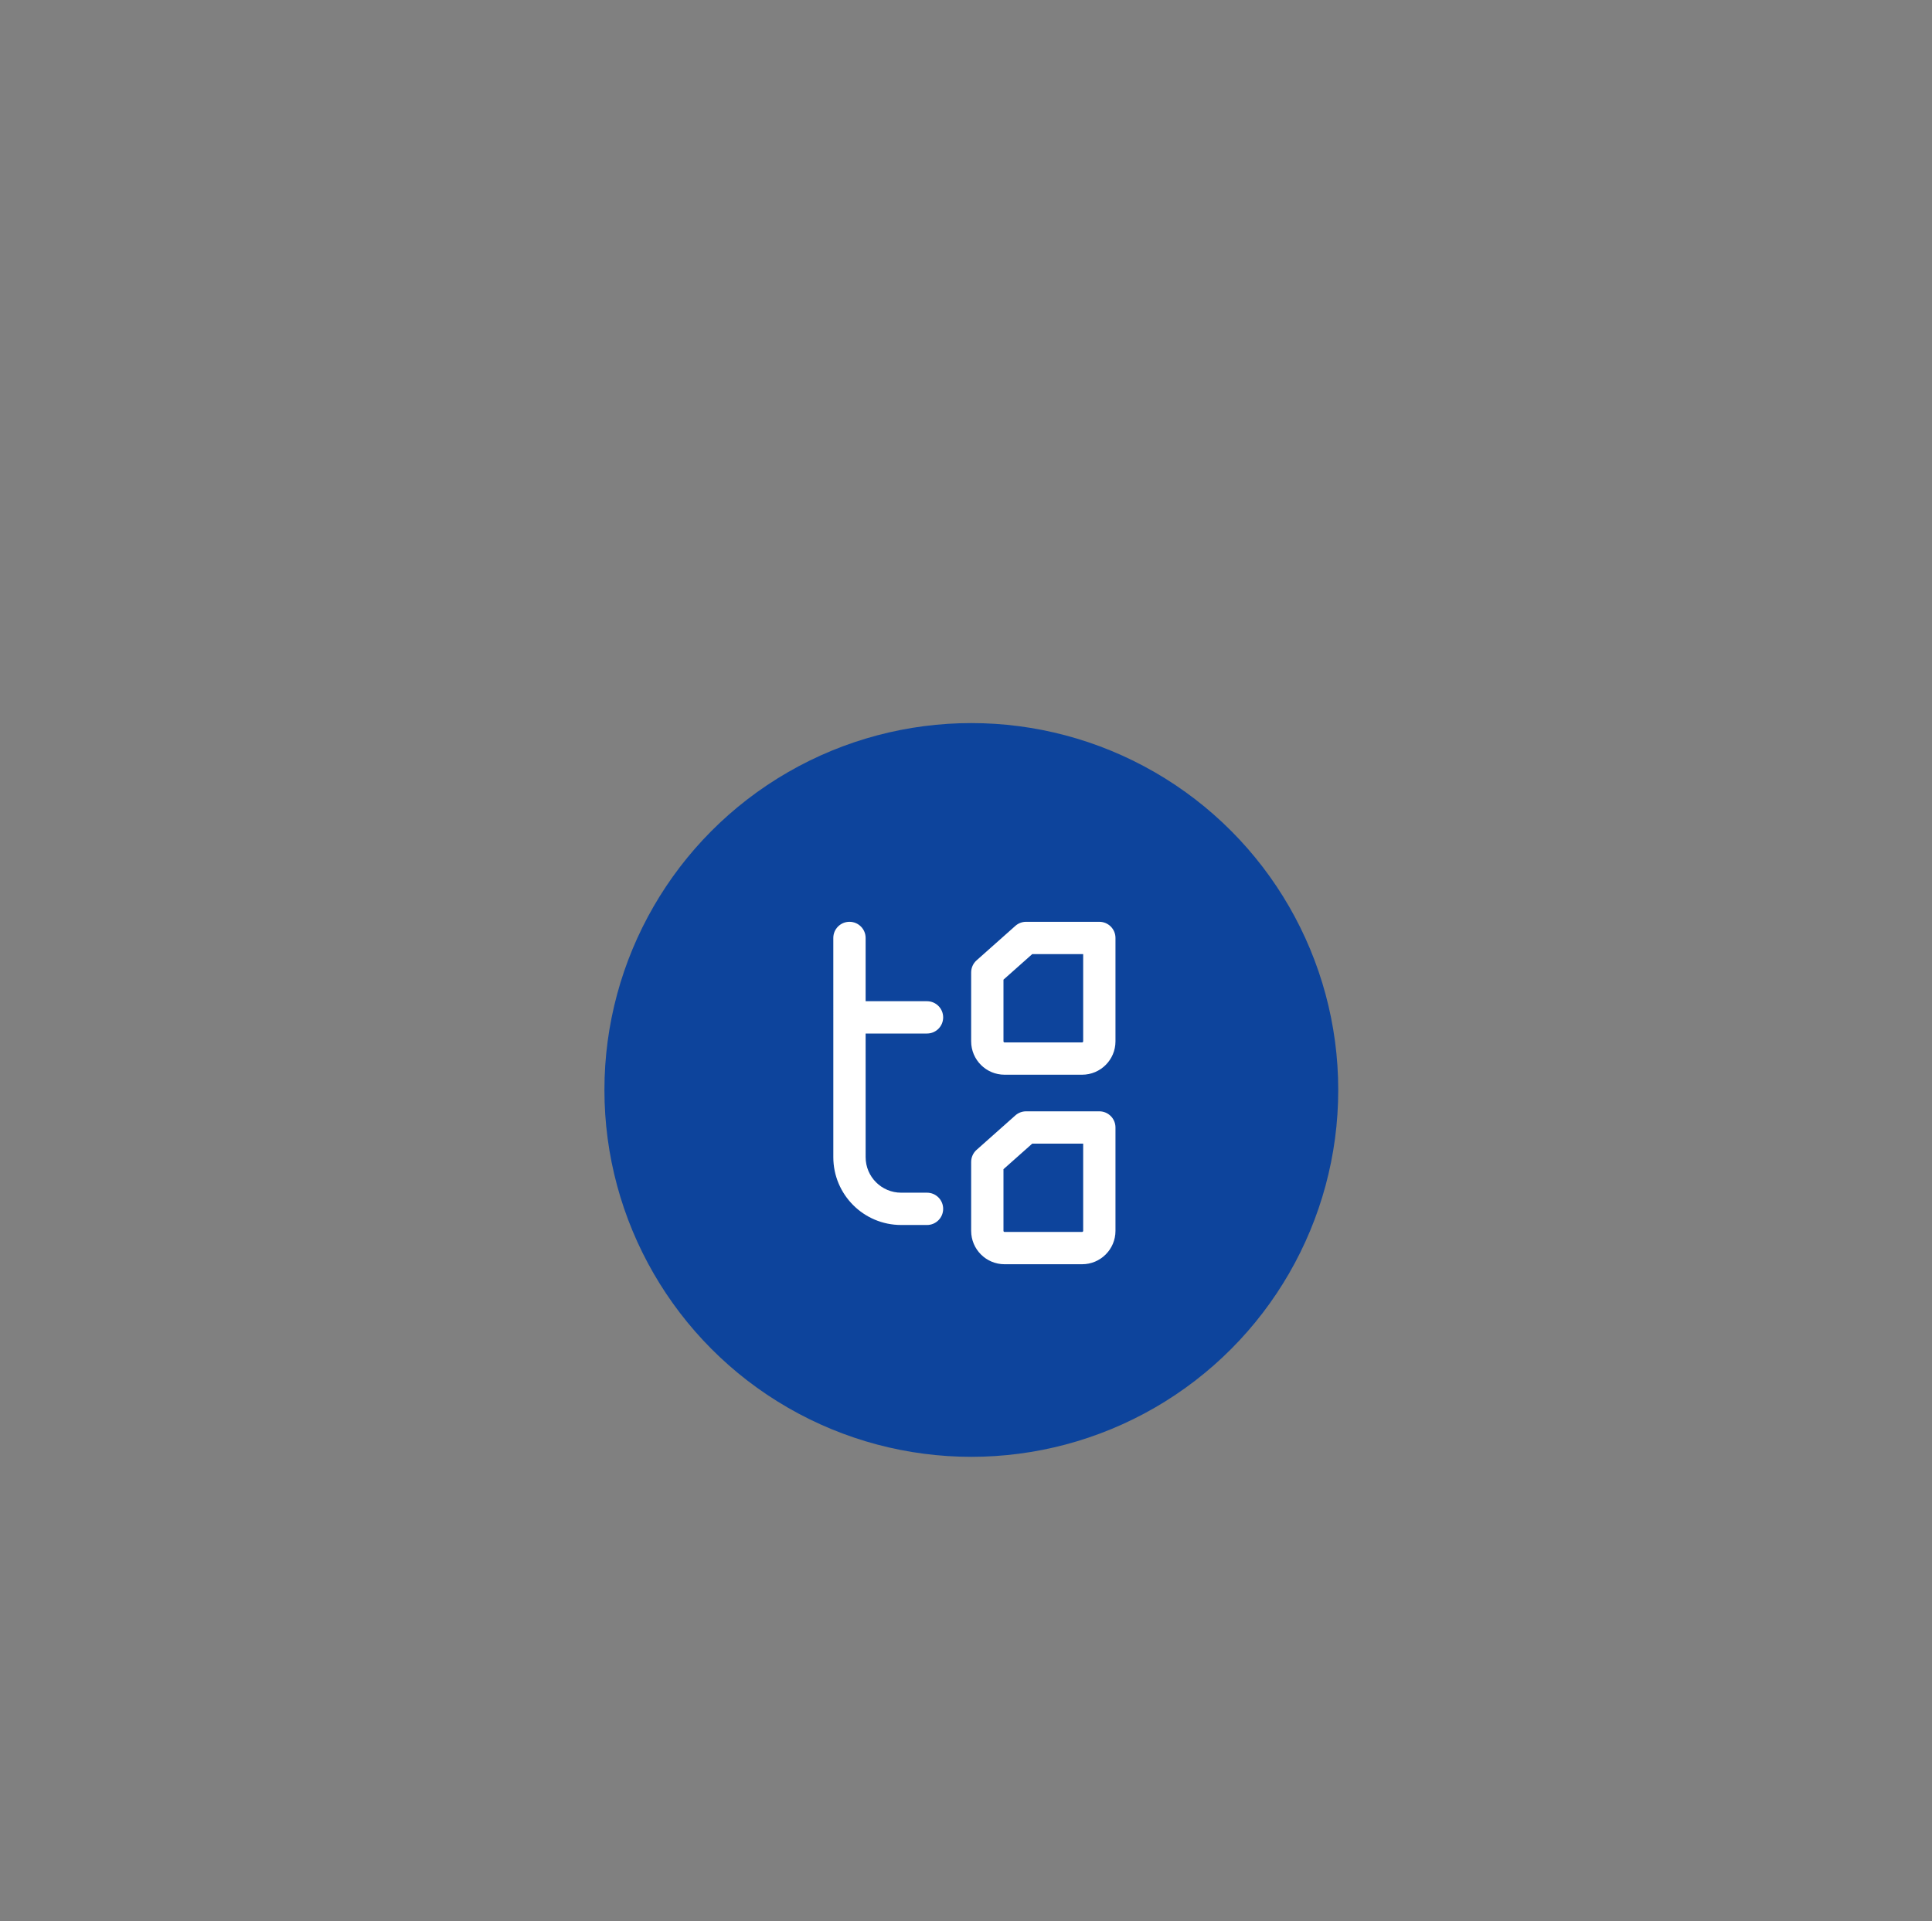 <svg width="179" height="178" viewBox="0 0 179 178" fill="none" xmlns="http://www.w3.org/2000/svg">
<rect x="0" y="0" width="179" height="178" fill="#808080" stroke="none"/>
<circle cx="89.994" cy="100.994" r="33.994" fill="#0D449C"/>
<path d="M85.887 113.506C86.714 113.506 87.384 112.836 87.384 112.01C87.384 111.183 86.714 110.513 85.887 110.513V113.506ZM78.704 107.22L77.207 107.22L78.704 107.22ZM78.703 94.269L77.207 94.269L78.703 94.269ZM80.2 86.909C80.2 86.083 79.53 85.412 78.703 85.413C77.876 85.413 77.206 86.083 77.206 86.909L80.2 86.909ZM85.887 95.765C86.714 95.765 87.384 95.095 87.384 94.269C87.384 93.442 86.714 92.772 85.887 92.772V95.765ZM100.256 98.085L100.256 96.588L100.256 96.588L100.256 98.085ZM93.072 98.085L93.072 99.582L93.072 99.582L93.072 98.085ZM101.853 86.909L103.349 86.909C103.349 86.512 103.192 86.132 102.911 85.851C102.63 85.57 102.25 85.413 101.853 85.413V86.909ZM101.853 96.488L103.349 96.489L103.349 96.489L101.853 96.488ZM91.475 96.488L89.978 96.488L89.978 96.488L91.475 96.488ZM91.475 90.102L90.481 88.984C90.161 89.268 89.978 89.675 89.978 90.102L91.475 90.102ZM95.067 86.909V85.413C94.701 85.413 94.347 85.547 94.073 85.791L95.067 86.909ZM100.256 115.647L100.256 114.15L100.256 115.647ZM93.072 115.647L93.072 117.143L93.072 115.647ZM101.853 104.471L103.349 104.471C103.349 104.074 103.192 103.693 102.911 103.413C102.63 103.132 102.25 102.974 101.853 102.974V104.471ZM101.853 114.05L103.349 114.05L103.349 114.05L101.853 114.05ZM91.475 114.05L89.978 114.05L89.978 114.05L91.475 114.05ZM91.475 107.664L90.481 106.545C90.161 106.829 89.978 107.236 89.978 107.664L91.475 107.664ZM95.067 104.471V102.974C94.701 102.974 94.347 103.109 94.073 103.352L95.067 104.471ZM85.887 110.513H83.493V113.506H85.887V110.513ZM80.201 107.22L80.2 94.269L77.207 94.269L77.207 107.22L80.201 107.22ZM80.2 94.269L80.2 86.909L77.206 86.909L77.207 94.269L80.2 94.269ZM85.887 92.772H78.703V95.765H85.887V92.772ZM83.493 110.513C81.675 110.513 80.201 109.039 80.201 107.22L77.207 107.22C77.207 110.692 80.022 113.506 83.493 113.506V110.513ZM100.256 96.588L93.072 96.588L93.072 99.582L100.256 99.582L100.256 96.588ZM100.356 86.909L100.356 96.488L103.349 96.489L103.349 86.909L100.356 86.909ZM100.256 99.582C101.964 99.582 103.349 98.197 103.349 96.489L100.356 96.488C100.356 96.543 100.311 96.588 100.256 96.588L100.256 99.582ZM89.978 96.488C89.978 98.197 91.363 99.582 93.072 99.582L93.072 96.588C93.016 96.588 92.972 96.543 92.972 96.488L89.978 96.488ZM92.972 96.488L92.972 90.102L89.978 90.102L89.978 96.488L92.972 96.488ZM95.067 88.406H101.853V85.413H95.067V88.406ZM94.073 85.791L90.481 88.984L92.47 91.221L96.062 88.028L94.073 85.791ZM100.256 114.15L93.072 114.15L93.072 117.143L100.256 117.143L100.256 114.15ZM100.356 104.471L100.356 114.05L103.349 114.05L103.349 104.471L100.356 104.471ZM100.256 117.143C101.964 117.143 103.349 115.758 103.349 114.05L100.356 114.05C100.356 114.105 100.311 114.15 100.256 114.15L100.256 117.143ZM89.978 114.05C89.978 115.758 91.363 117.143 93.072 117.143L93.072 114.15C93.016 114.15 92.972 114.105 92.972 114.05L89.978 114.05ZM92.972 114.05L92.972 107.664L89.978 107.664L89.978 114.05L92.972 114.05ZM95.067 105.968H101.853V102.974H95.067V105.968ZM94.073 103.352L90.481 106.545L92.47 108.783L96.062 105.59L94.073 103.352Z" fill="white"/>
</svg>
